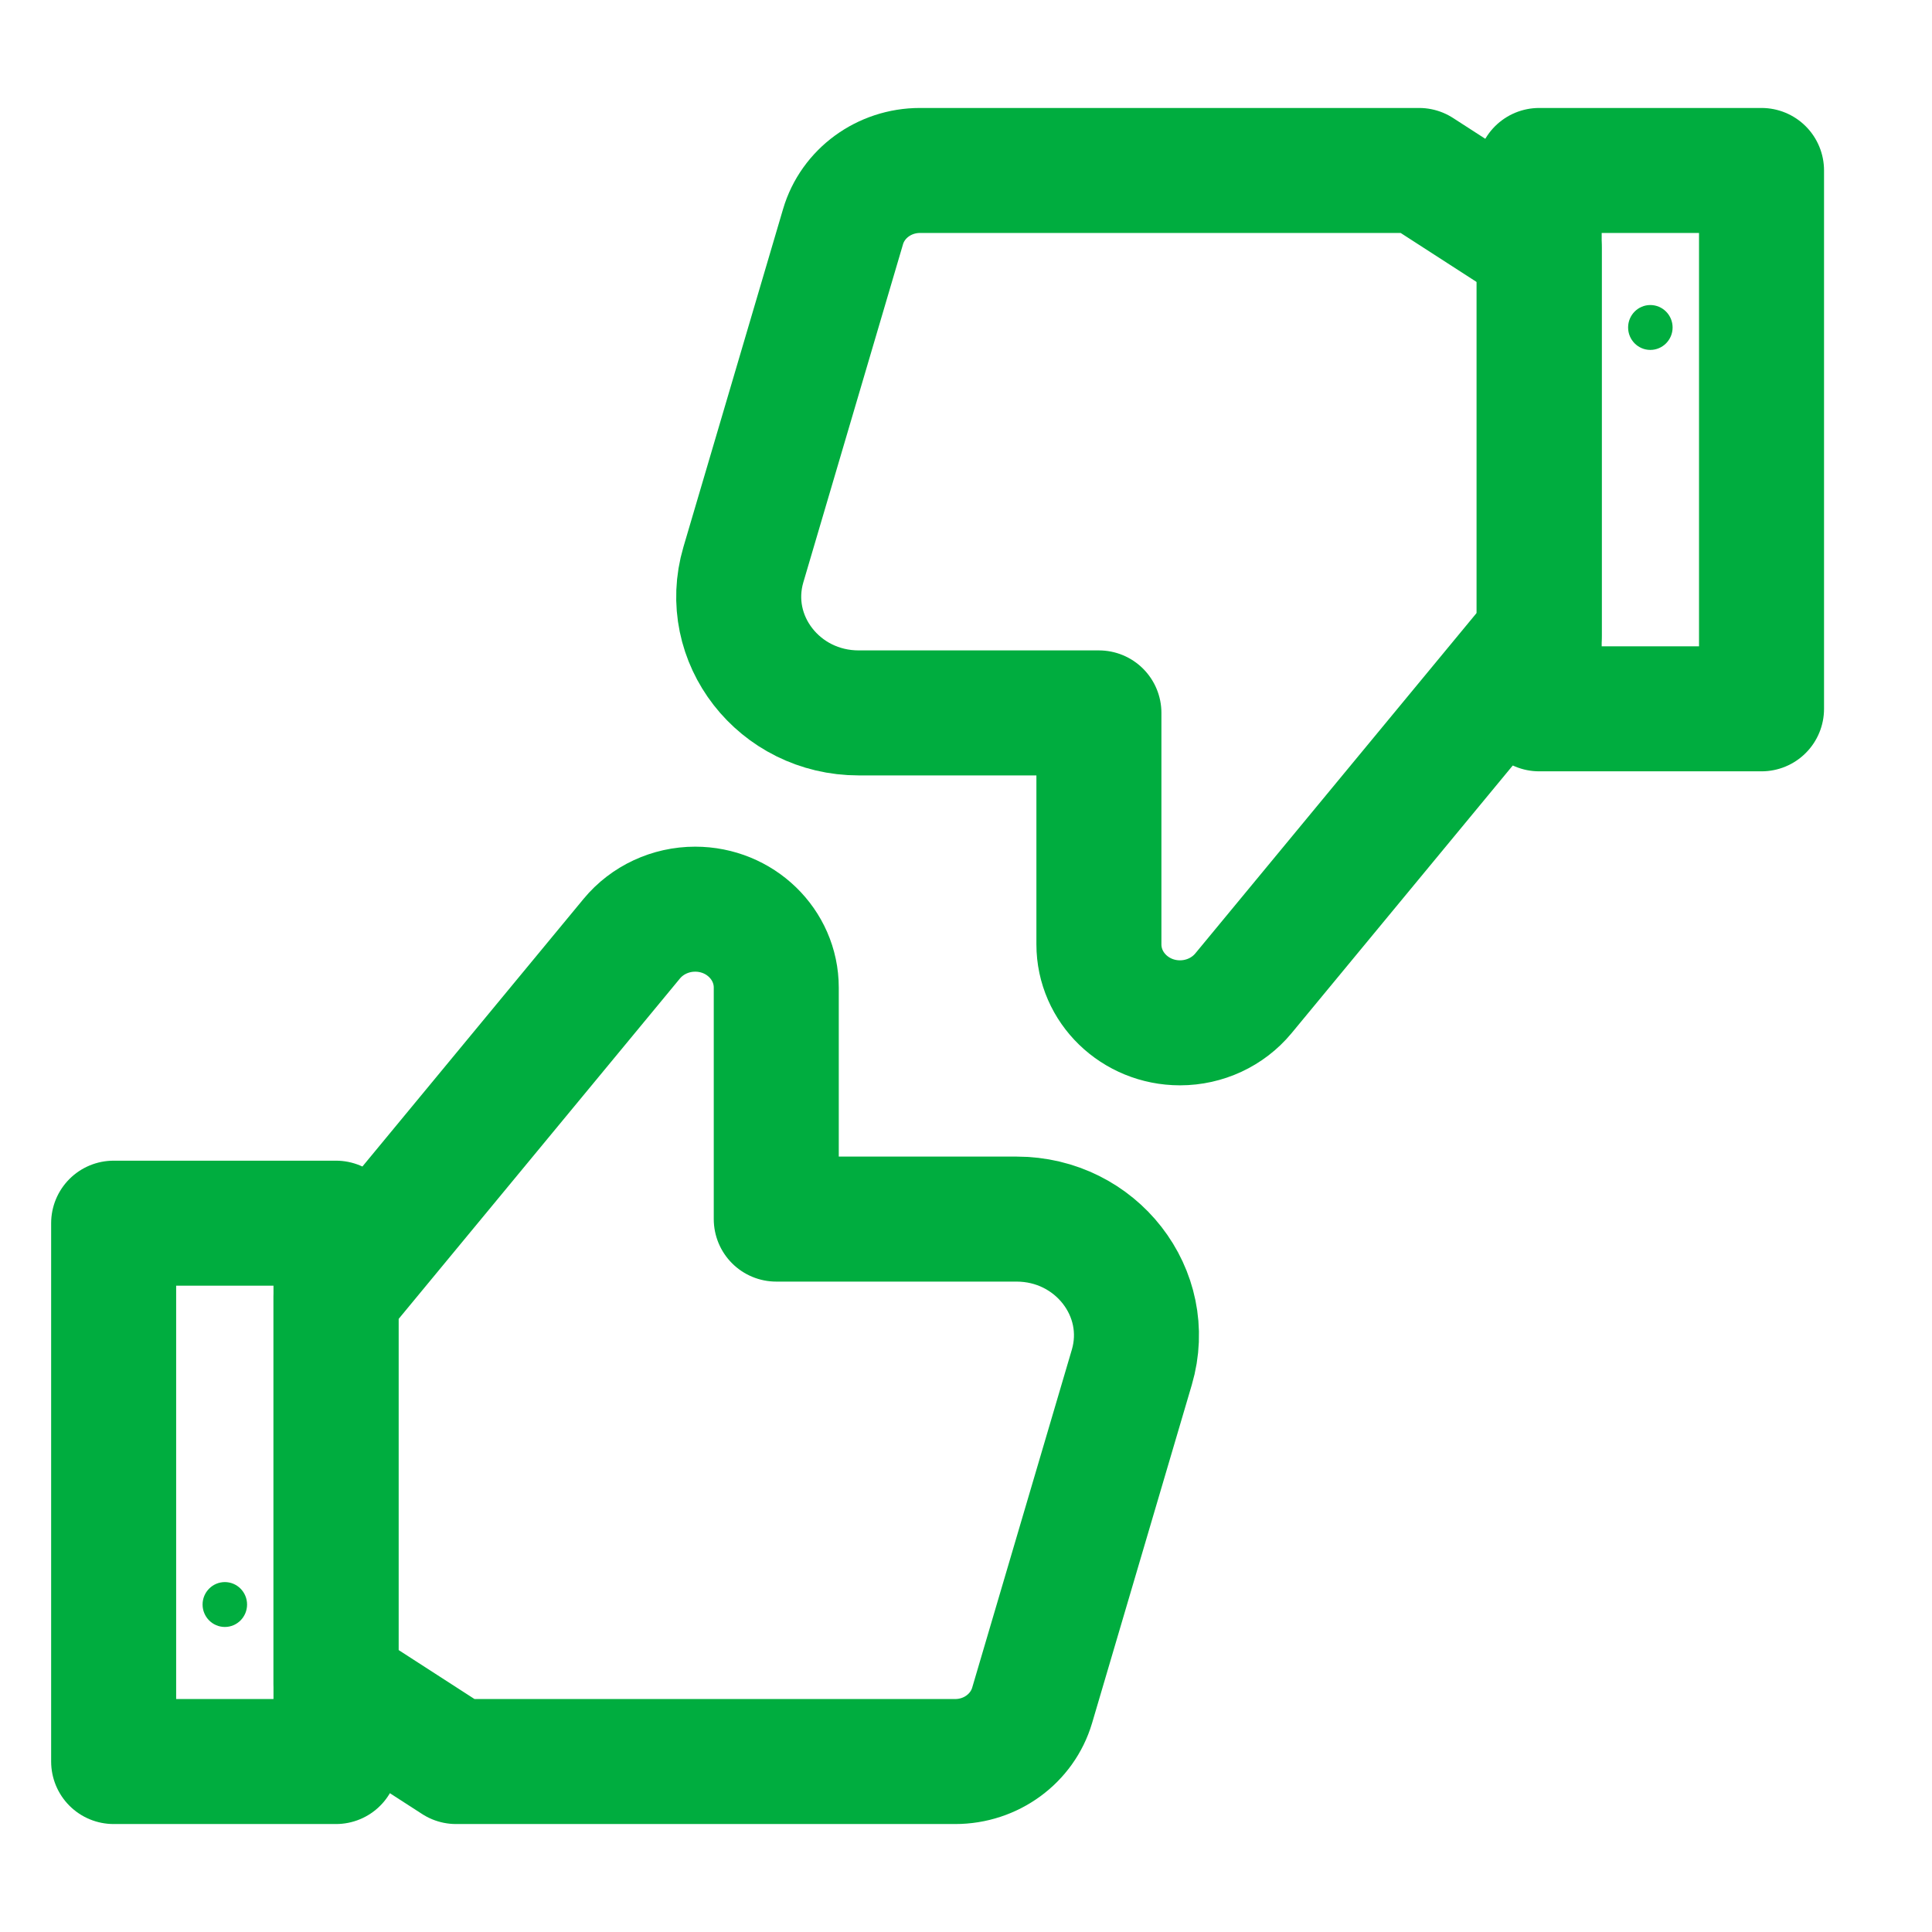 <svg width="34" height="34" viewBox="0 0 34 34" fill="none" xmlns="http://www.w3.org/2000/svg">
<path d="M5.913 22.818L11.119 16.518C11.39 16.191 11.8 16 12.234 16C13.022 16 13.661 16.618 13.661 17.381V21.454H17.888C19.29 21.454 20.302 22.756 19.918 24.062L18.164 30.011C17.991 30.596 17.439 31 16.811 31H8.026L5.913 29.636V22.818ZM5.913 22.818H5.914" stroke="#00AD3F" stroke-width="2.2" stroke-miterlimit="10" stroke-linecap="round" stroke-linejoin="round"/>
<path d="M5.913 21.526H2V31H5.913V21.526Z" stroke="#00AD3F" stroke-width="2.2" stroke-miterlimit="10" stroke-linecap="round" stroke-linejoin="round"/>
<path d="M3.957 28.632C4.173 28.632 4.348 28.455 4.348 28.237C4.348 28.019 4.173 27.842 3.957 27.842C3.741 27.842 3.565 28.019 3.565 28.237C3.565 28.455 3.741 28.632 3.957 28.632Z" fill="#00AD3F"/>
<path d="M27.087 11.182L21.881 17.482C21.61 17.809 21.2 18 20.766 18C19.978 18 19.339 17.382 19.339 16.619V12.546H15.112C13.71 12.546 12.698 11.245 13.082 9.938L14.836 3.989C15.008 3.404 15.561 3 16.189 3H24.974L27.087 4.364V11.182ZM27.087 11.182H27.086" stroke="#00AD3F" stroke-width="2.2" stroke-miterlimit="10" stroke-linecap="round" stroke-linejoin="round"/>
<path d="M27.087 12.474H31V3H27.087V12.474Z" stroke="#00AD3F" stroke-width="2.2" stroke-miterlimit="10" stroke-linecap="round" stroke-linejoin="round"/>
<path d="M29.043 5.368C28.827 5.368 28.652 5.545 28.652 5.763C28.652 5.981 28.827 6.158 29.043 6.158C29.259 6.158 29.435 5.981 29.435 5.763C29.435 5.545 29.259 5.368 29.043 5.368Z" fill="#00AD3F"/>
</svg>
